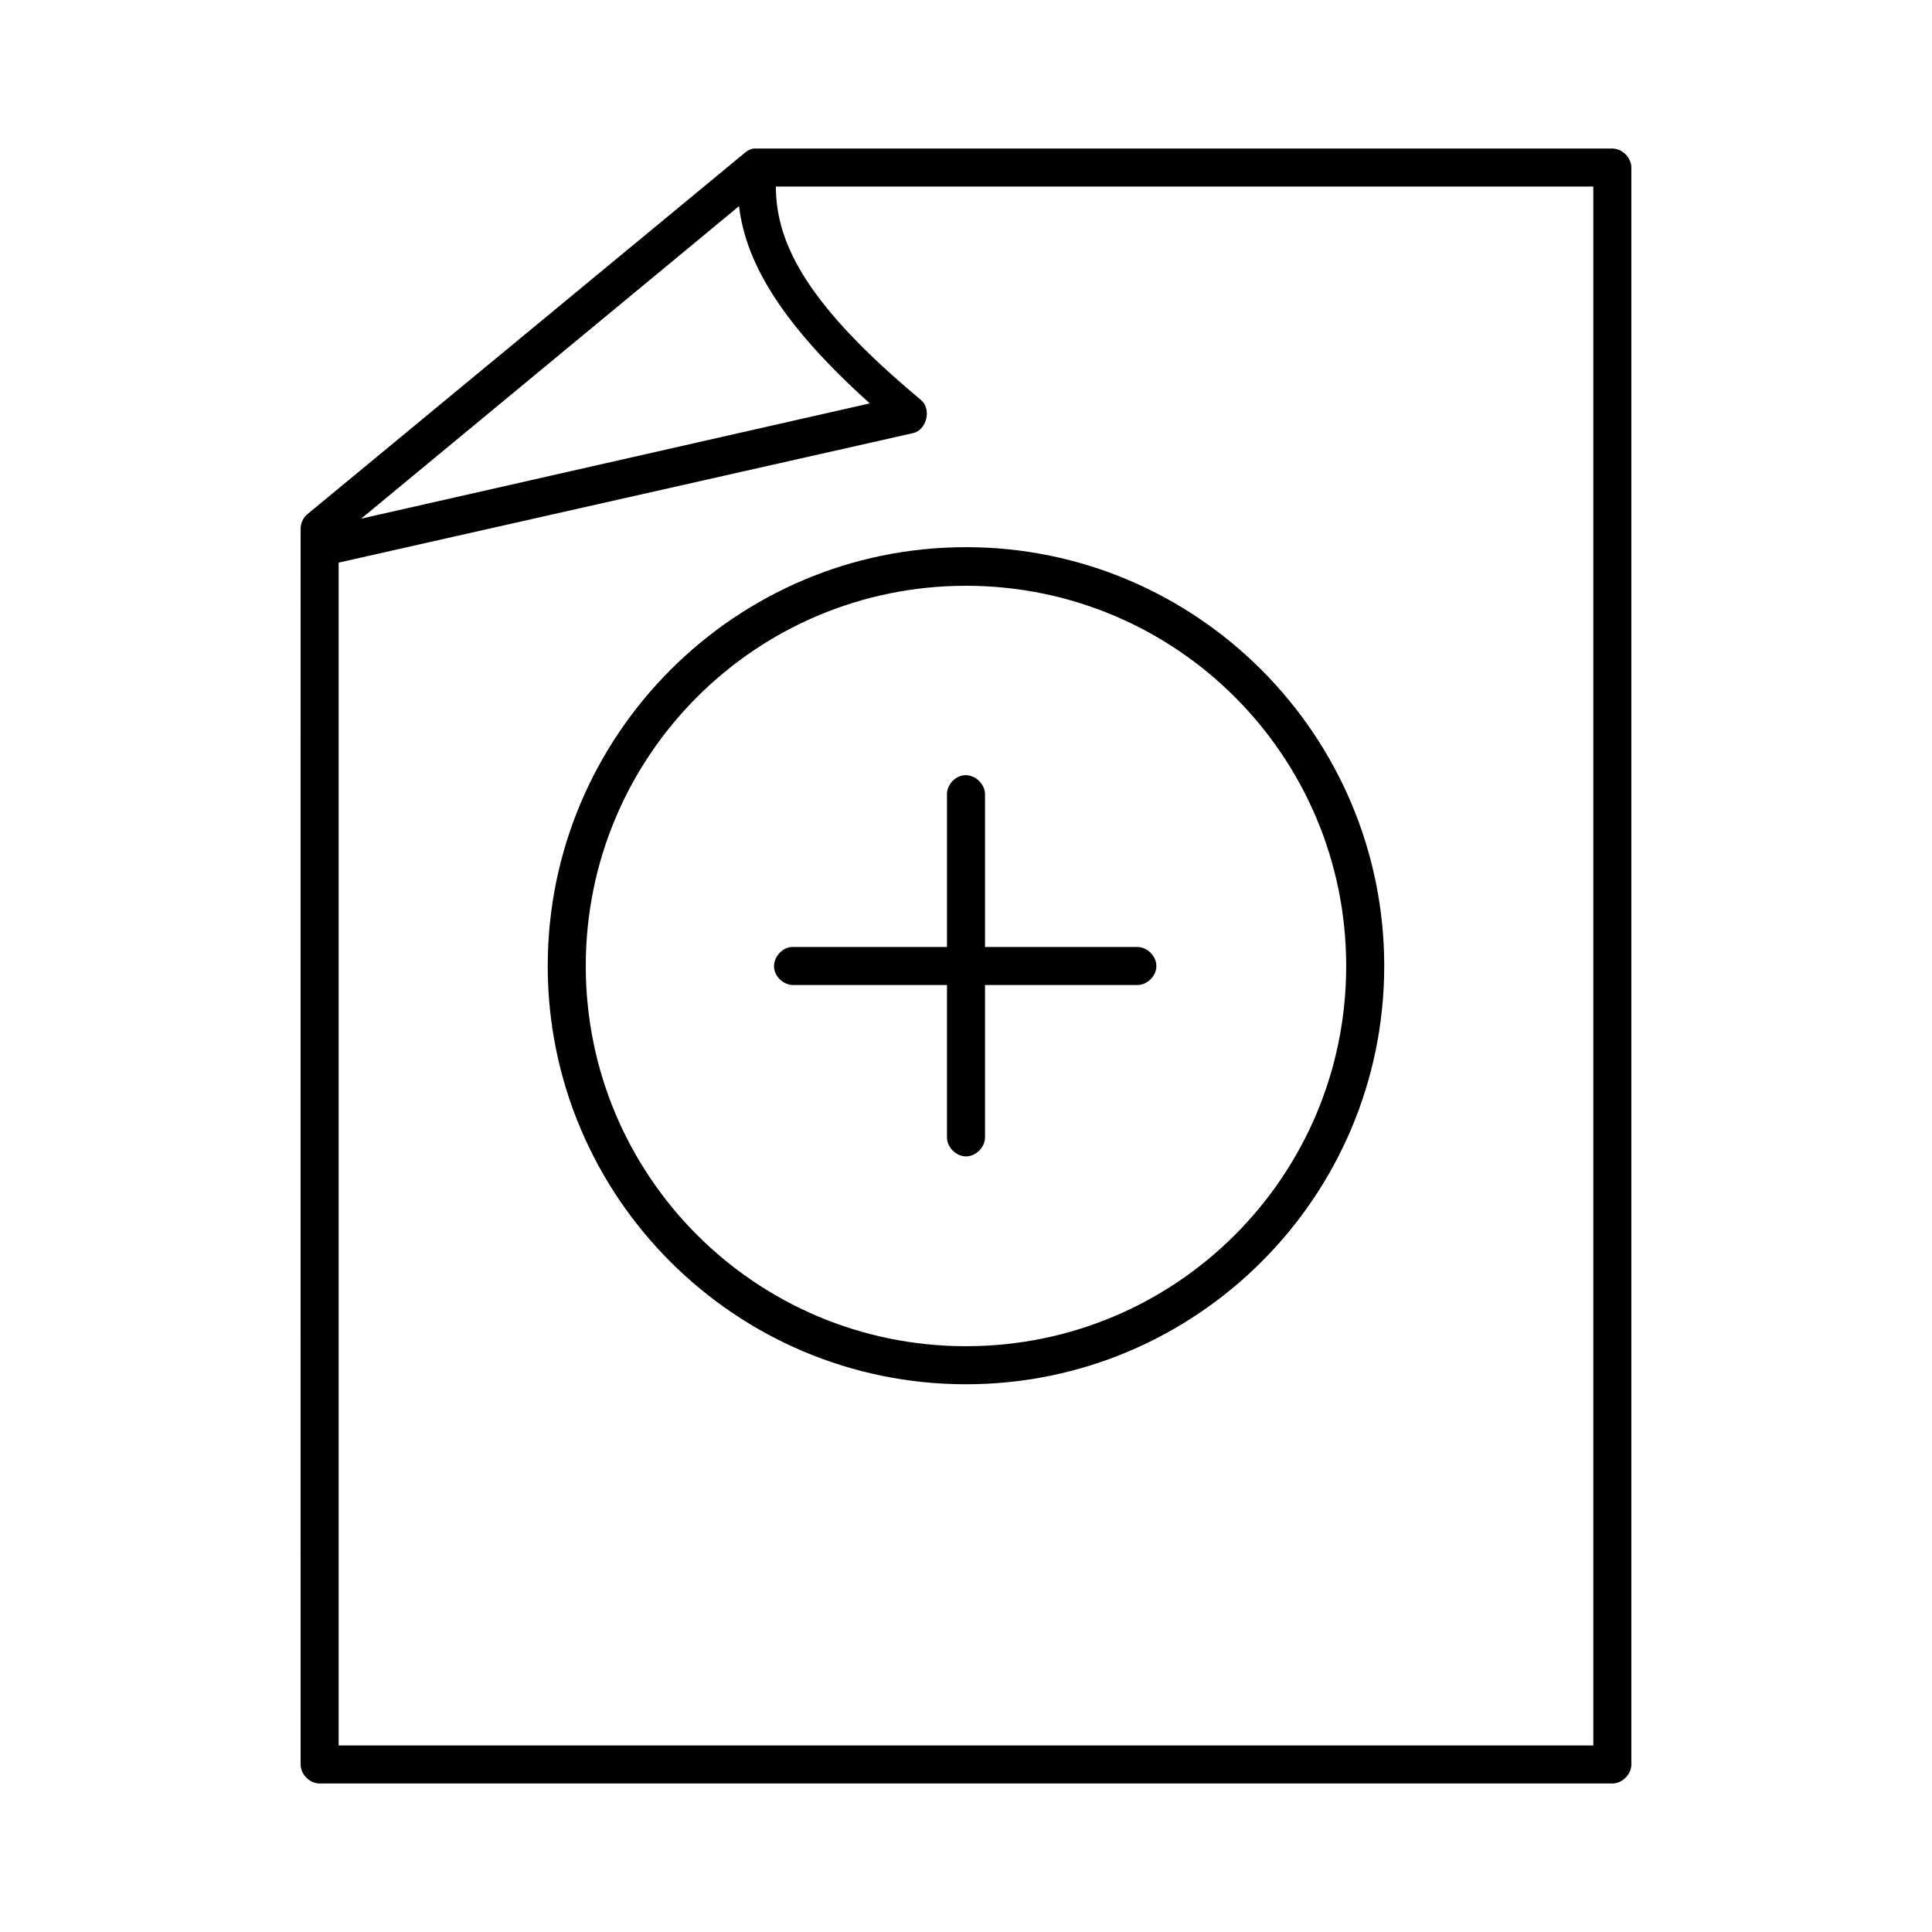 <?xml version="1.0" encoding="UTF-8"?>
<!-- Uploaded to: SVG Repo, www.svgrepo.com, Generator: SVG Repo Mixer Tools -->
<svg fill="#000000" width="800px" height="800px" version="1.1" viewBox="144 144 512 512" xmlns="http://www.w3.org/2000/svg">
 <path d="m343.63 183.36c-0.809 0.18-1.574 0.562-2.203 1.102l-115.87 95.723c-1.176 0.941-1.891 2.43-1.891 3.938-0.023 109 0 218.35 0 327.48 0 2.637 2.398 5.039 5.039 5.039h342.58c2.637 0 5.039-2.398 5.039-5.039v-423.2c0-2.637-2.398-5.039-5.039-5.039h-227.65zm5.984 10.078h216.63v413.12h-332.5v-313.46l152.24-34.32c3.652-0.844 4.953-6.449 2.047-8.816-29.746-24.789-38.414-41.148-38.414-56.52zm-9.762 5.195c1.855 15.855 12.379 32.219 34.637 52.27l-134.77 30.543zm60.141 90.371c-61.152 0-110.84 49.84-110.84 111s49.684 110.84 110.84 110.84 110.84-49.684 110.84-110.84-49.684-111-110.84-111zm0 10.234c55.707 0 100.76 45.055 100.76 100.76 0 55.707-45.051 100.76-100.76 100.76-55.707 0-100.76-45.055-100.76-100.76 0-55.711 45.051-100.76 100.76-100.76zm-0.629 50.223c-2.477 0.309-4.504 2.703-4.406 5.195v40.305h-41.25c-2.637 0.246-4.812 2.871-4.566 5.512 0.246 2.637 2.871 4.812 5.512 4.566h40.305v40.305c-0.039 2.66 2.375 5.109 5.039 5.109 2.66 0 5.074-2.449 5.039-5.109v-40.305h40.305c2.66 0.051 5.109-2.375 5.109-5.039 0-2.664-2.449-5.074-5.109-5.039h-40.305v-40.305c0.113-2.914-2.777-5.562-5.668-5.195z"/>
</svg>